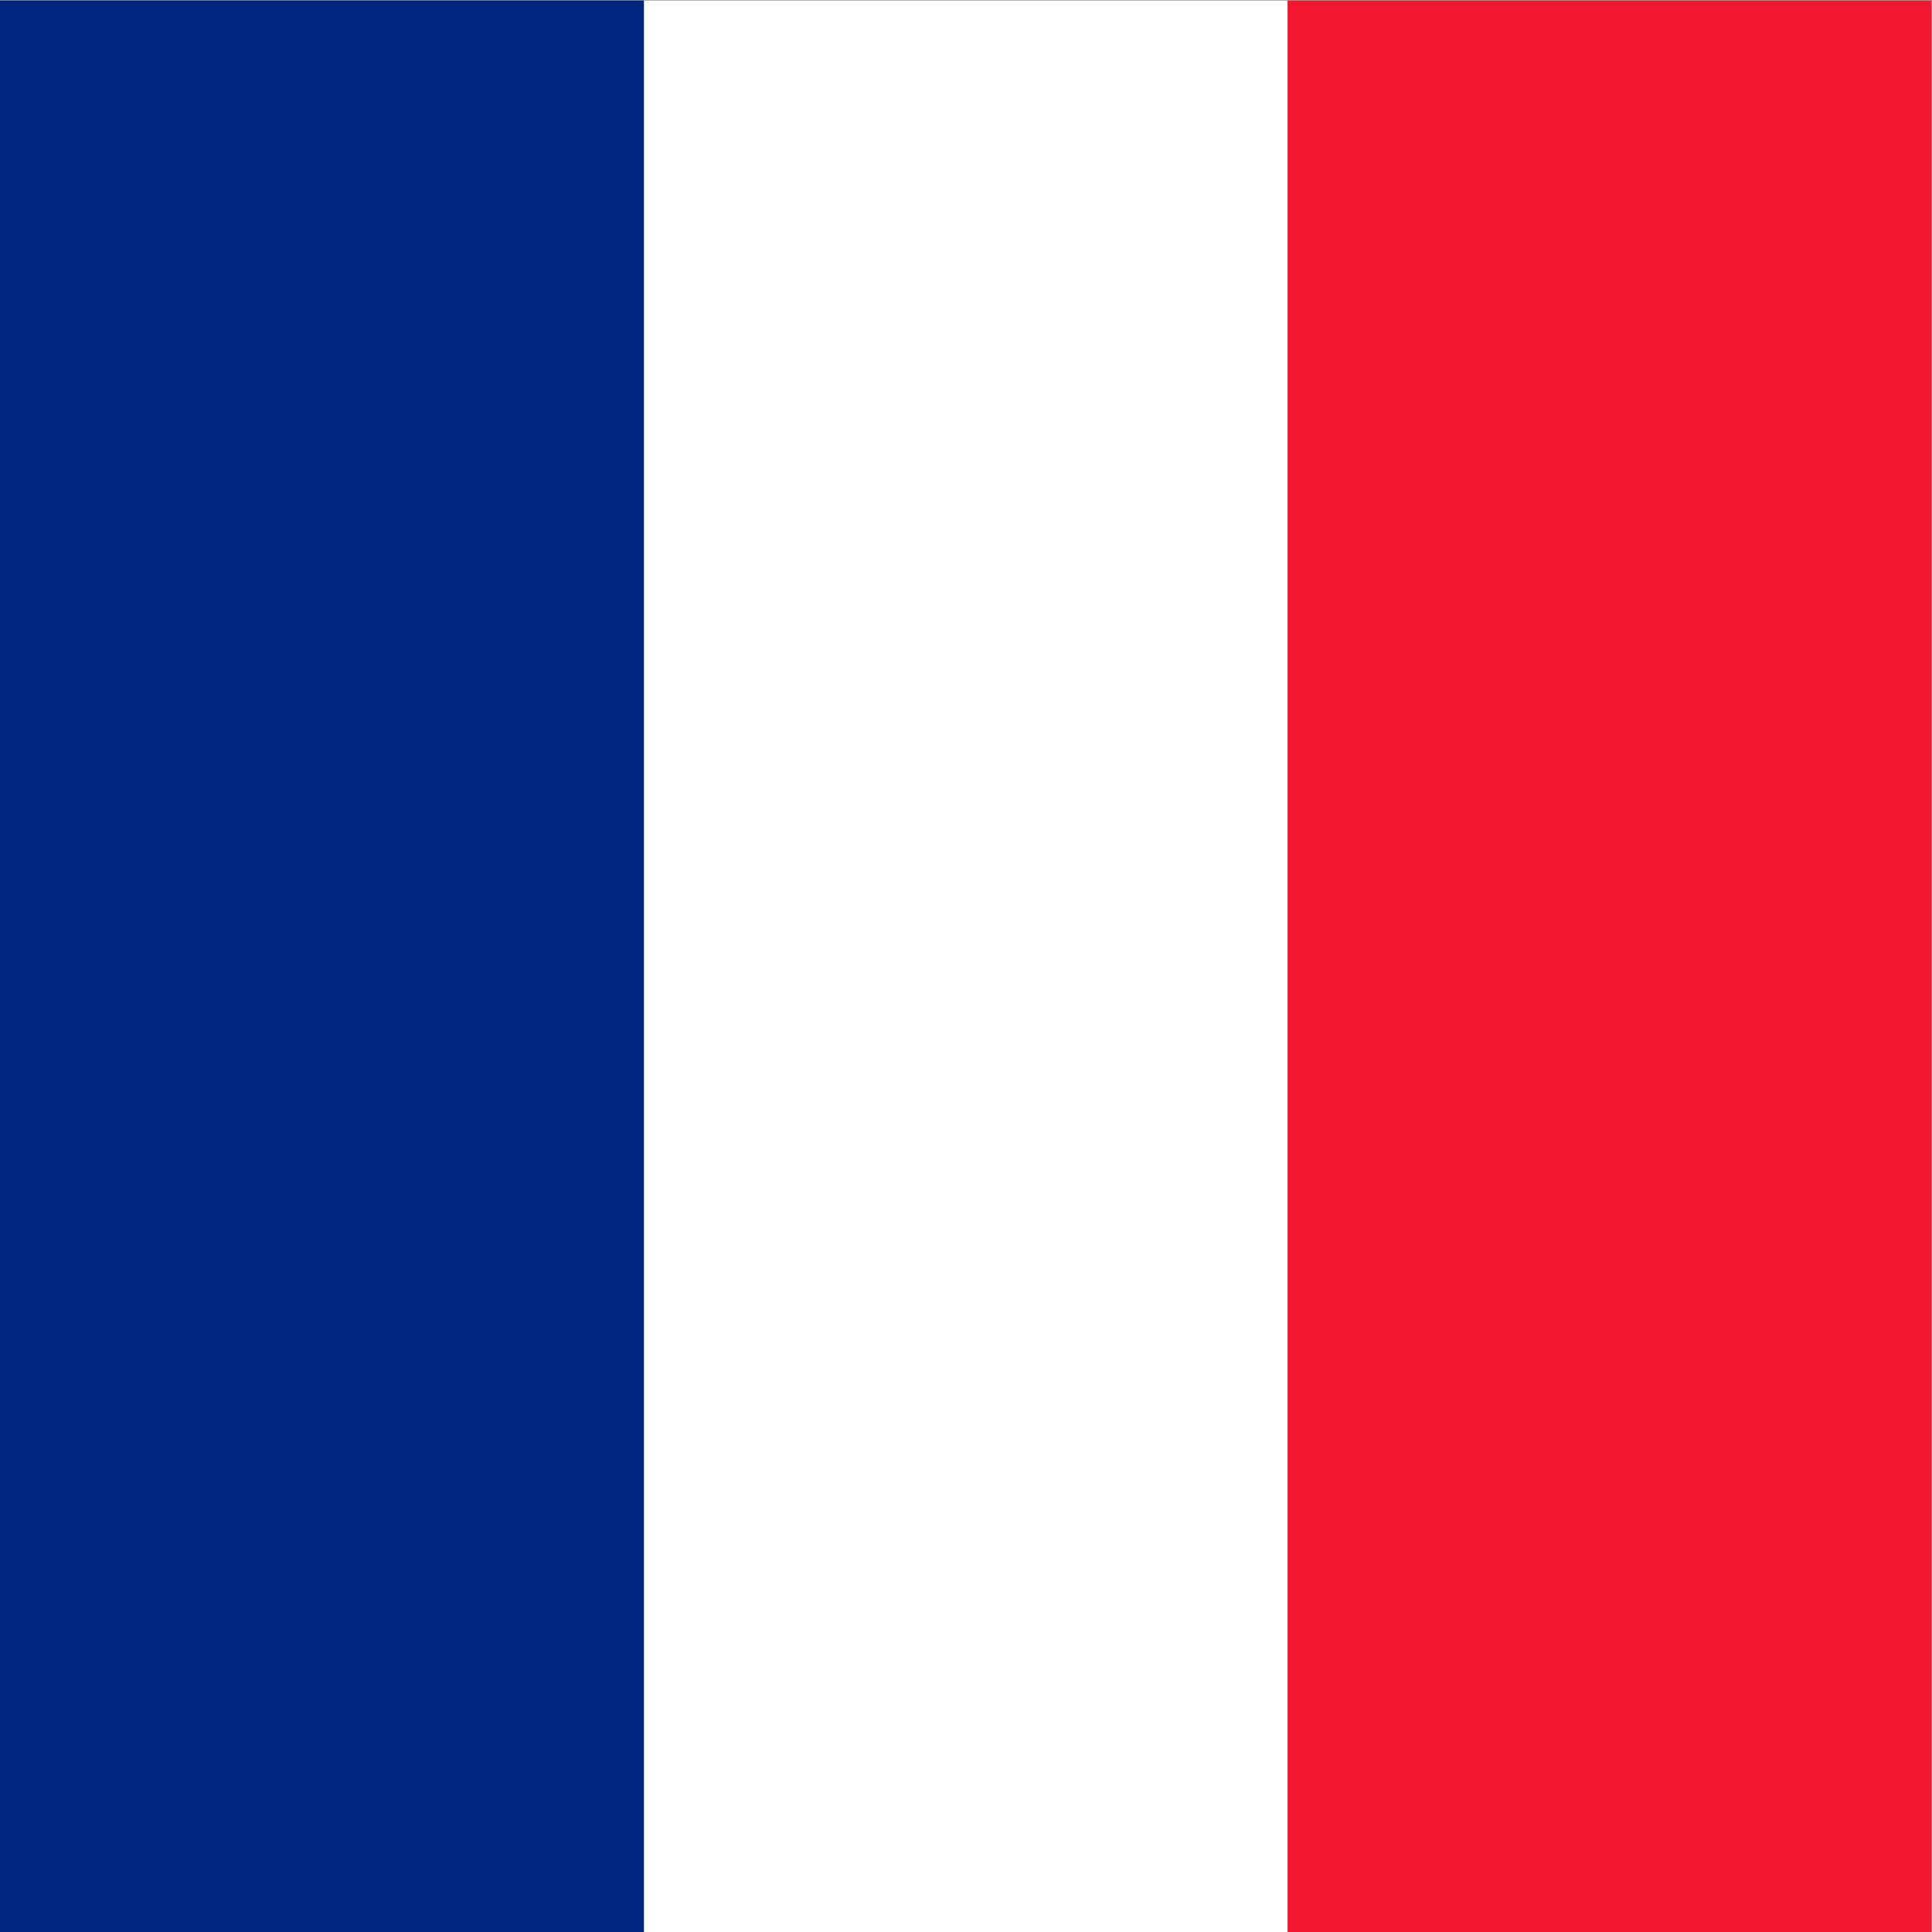 <?xml version="1.0" encoding="UTF-8" standalone="no"?>
<svg xmlns:dc="http://purl.org/dc/elements/1.1/" xmlns:cc="http://creativecommons.org/ns#" xmlns:rdf="http://www.w3.org/1999/02/22-rdf-syntax-ns#" xmlns:svg="http://www.w3.org/2000/svg" xmlns="http://www.w3.org/2000/svg" viewBox="0 0 512 512" height="512" width="512" xml:space="preserve" id="svg2" version="1.1">
  <rect x="0" y="0" width="512" height="512" fill="#808080" stroke="none"/>
  <defs id="defs6"></defs>
  <g transform="matrix(1.333,0,0,-1.333,0,512)" id="g10">
    <g transform="scale(0.1)" id="g12">
      <path id="path14" style="fill:#ffffff;fill-opacity:1;fill-rule:nonzero;stroke:none" d="M 0,0 H 3840 V 3840 H 0 Z"></path>
      <path id="path16" style="fill:#00267f;fill-opacity:1;fill-rule:evenodd;stroke:none" d="M 0,0 H 1280.23 V 3840 H 0 Z"></path>
      <path id="path18" style="fill:#f31830;fill-opacity:1;fill-rule:evenodd;stroke:none" d="M 2559.77,0 H 3840 V 3840 H 2559.77 Z"></path>
    </g>
  </g>
</svg>
